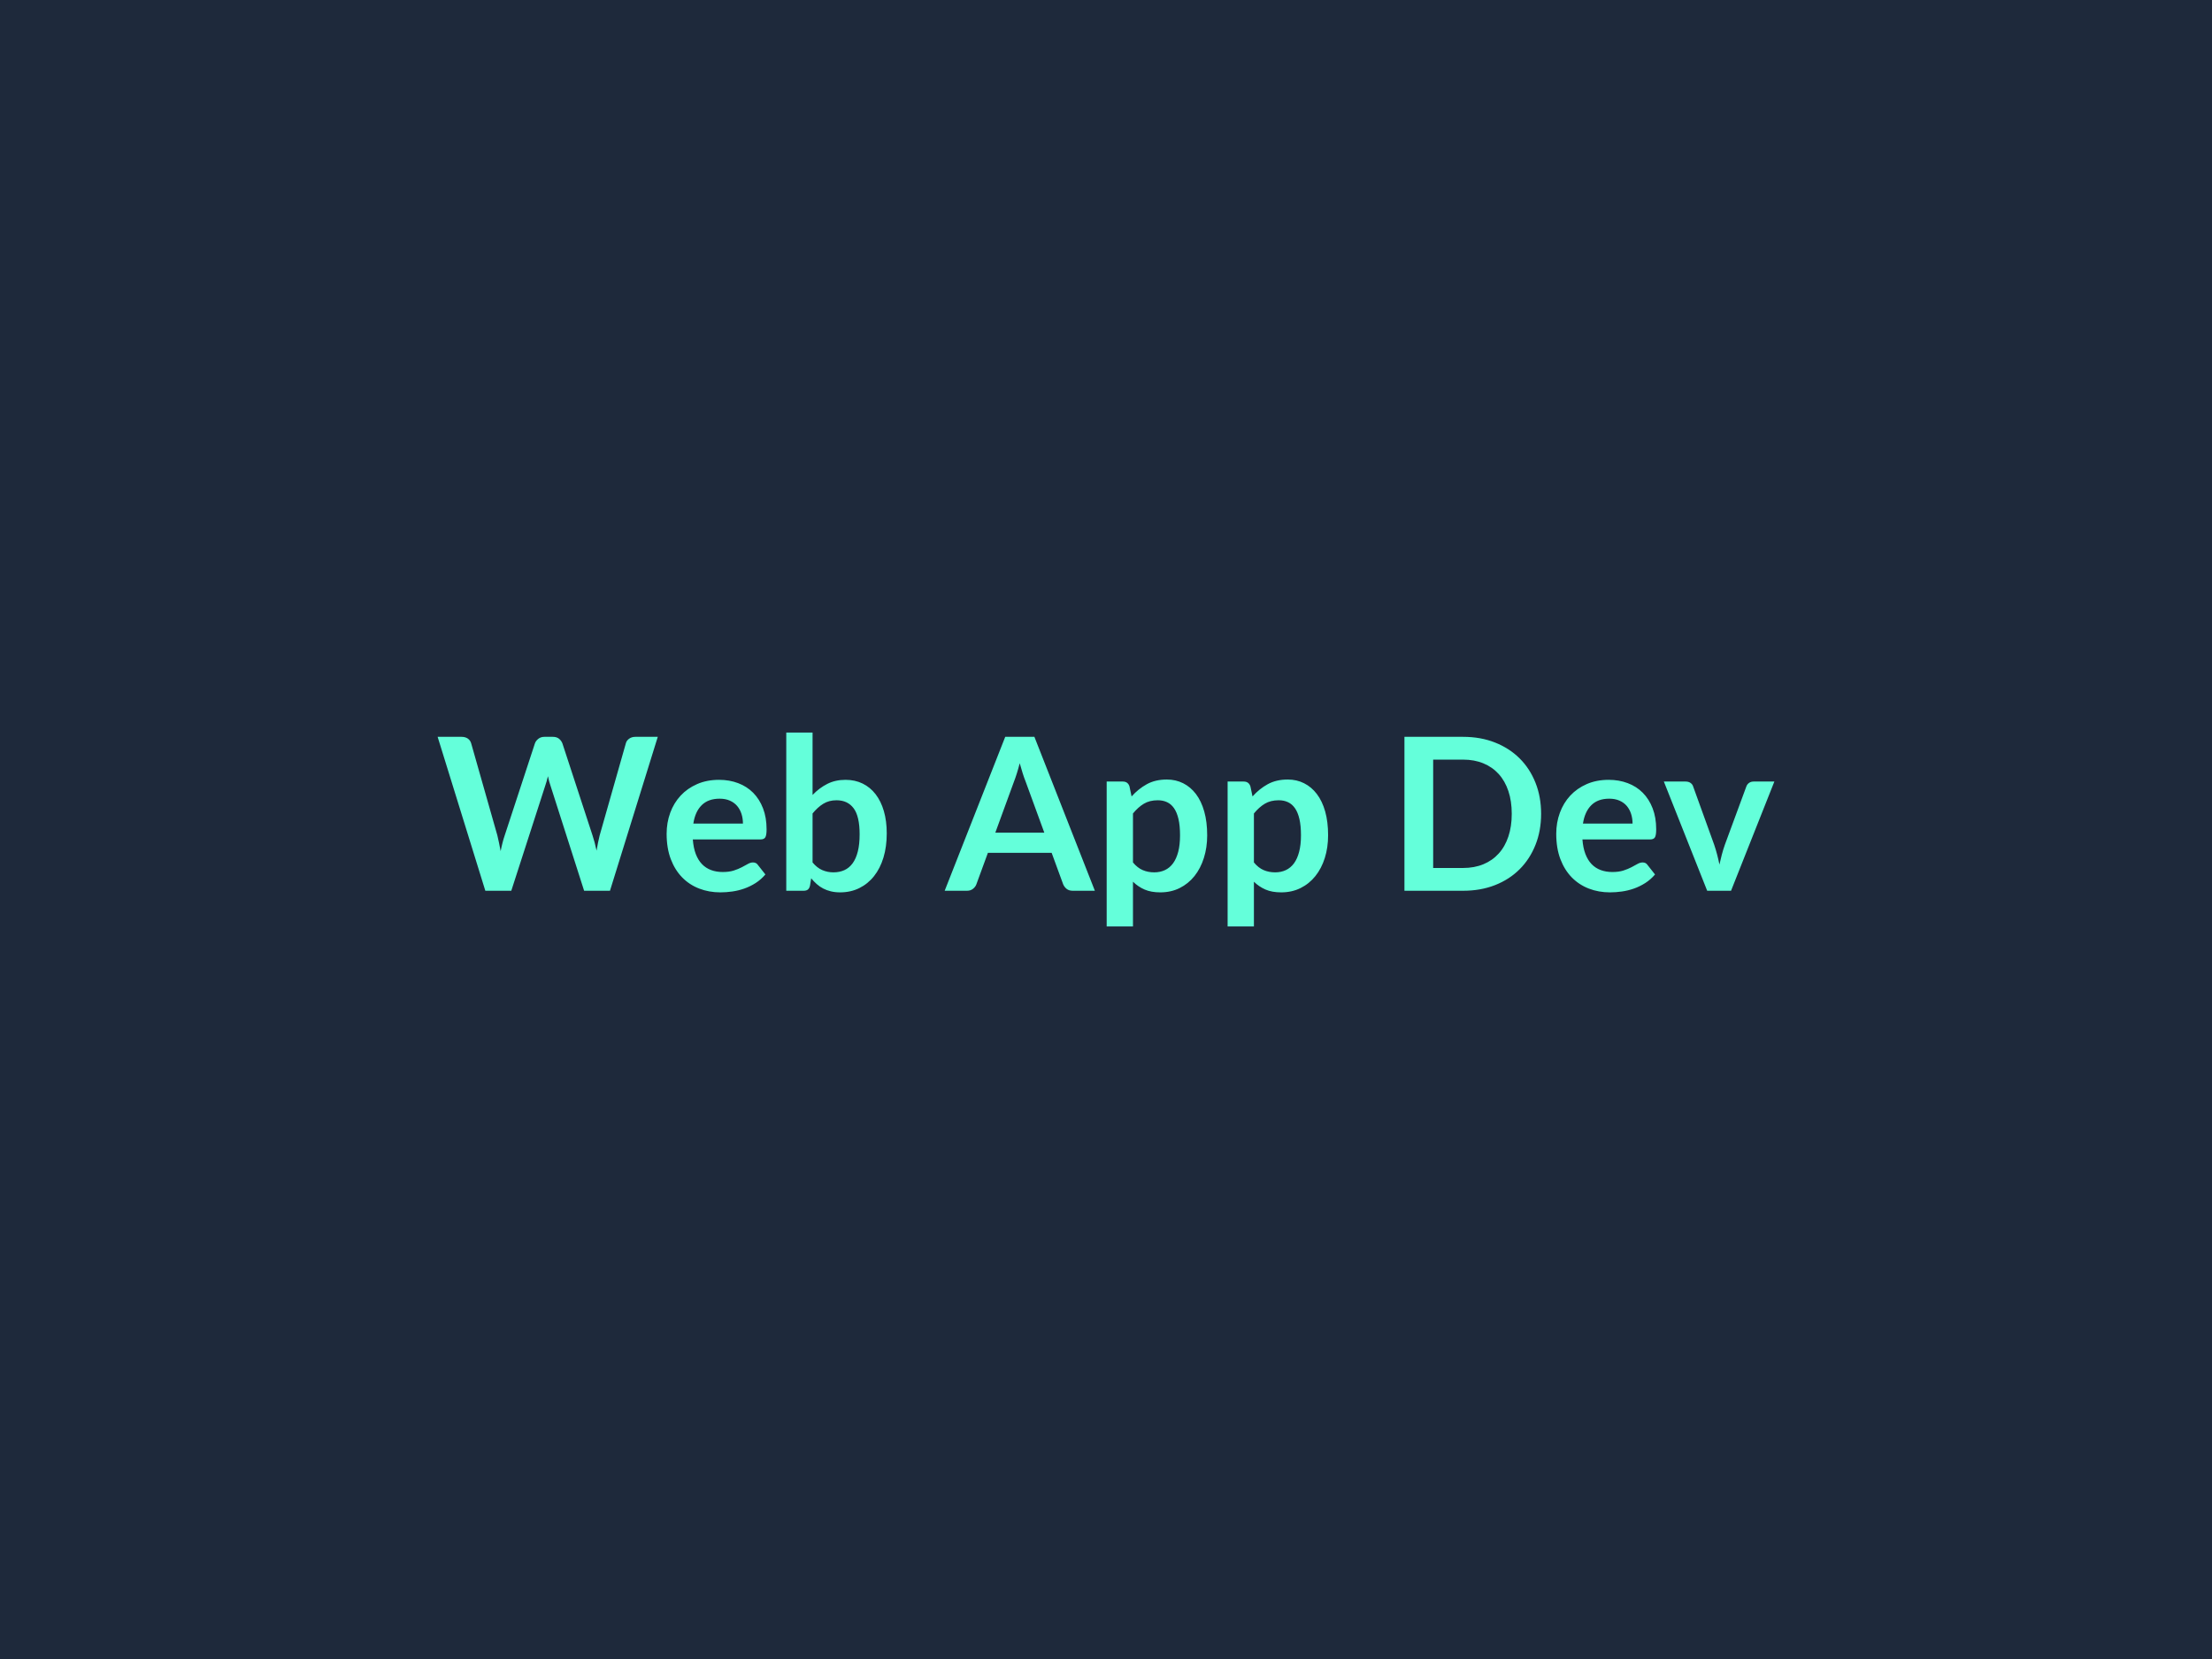 <?xml version="1.0" encoding="UTF-8"?>
<svg xmlns="http://www.w3.org/2000/svg" width="800" height="600" viewBox="0 0 800 600">
  <rect width="100%" height="100%" fill="#1e293b"></rect>
  <path fill="#64ffda" d="M229.775 266.485h8.12l-17.29 55.67h-9.35l-12.17-38.04q-.5-1.38-.92-3.39-.23.97-.46 1.81-.24.85-.5 1.58l-12.29 38.04h-9.39l-17.25-55.67h8.66q1.35 0 2.26.63.9.64 1.21 1.72l9.47 33.3q.31 1.23.6 2.68.29 1.44.59 3.02.31-1.62.68-3.04.36-1.43.79-2.66l10.93-33.3q.31-.89 1.21-1.62.91-.73 2.22-.73h3.04q1.35 0 2.19.65.85.66 1.27 1.7l10.9 33.3q.81 2.39 1.46 5.51.5-3.05 1.12-5.51l9.47-33.3q.23-.96 1.17-1.66.95-.69 2.26-.69m20.98 31.38h17.94q0-1.85-.52-3.49-.52-1.63-1.56-2.87-1.04-1.23-2.64-1.94-1.59-.71-3.71-.71-4.12 0-6.49 2.35-2.37 2.34-3.02 6.66m24.25 5.73h-24.44q.23 3.04 1.07 5.26.85 2.21 2.24 3.66 1.38 1.44 3.29 2.15 1.9.71 4.21.71t3.99-.53q1.67-.54 2.93-1.2 1.25-.65 2.19-1.19t1.83-.54q1.19 0 1.77.88l2.73 3.47q-1.58 1.85-3.54 3.1t-4.1 2-4.35 1.06-4.29.31q-4.12 0-7.66-1.37-3.55-1.37-6.16-4.04-2.62-2.68-4.12-6.62-1.5-3.95-1.5-9.15 0-4.04 1.3-7.6 1.31-3.56 3.76-6.2 2.44-2.64 5.97-4.18 3.52-1.54 7.95-1.54 3.73 0 6.89 1.2 3.15 1.19 5.43 3.48 2.27 2.29 3.56 5.62t1.29 7.61q0 2.15-.47 2.9-.46.75-1.77.75m18.87-9.39v17.71q1.62 1.96 3.52 2.77 1.91.81 4.02.81 2.2 0 3.95-.79t2.98-2.46q1.24-1.68 1.89-4.28.66-2.6.66-6.22 0-6.5-2.16-9.41t-6.2-2.91q-2.73 0-4.77 1.26-2.04 1.25-3.89 3.52m0-29.26v22.56q2.39-2.5 5.29-3.98 2.91-1.49 6.64-1.49 3.43 0 6.18 1.35 2.76 1.35 4.7 3.87t2.98 6.1 1.04 8.05q0 4.81-1.19 8.74t-3.41 6.72q-2.21 2.79-5.33 4.33t-6.93 1.54q-1.85 0-3.35-.37-1.5-.36-2.77-1.02-1.27-.65-2.33-1.6-1.06-.94-2.02-2.09l-.43 2.65q-.23 1-.78 1.43-.56.42-1.53.42h-6.27v-57.21zm66.1 36.19h17.71l-6.77-18.52q-.5-1.23-1.04-2.93-.54-1.69-1.08-3.65-.5 1.96-1.04 3.67-.54 1.72-1.04 2.99zm14.13-34.65 21.87 55.67h-8.01q-1.34 0-2.19-.67-.85-.68-1.27-1.68l-4.16-11.36h-23.06l-4.16 11.36q-.31.89-1.19 1.62-.89.73-2.2.73h-8.08l21.9-55.67zm35.65 27.72v17.71q1.62 1.96 3.53 2.77 1.9.81 4.14.81 2.15 0 3.88-.81 1.74-.81 2.95-2.46 1.21-1.66 1.87-4.18.65-2.52.65-5.95 0-3.46-.56-5.87t-1.6-3.91q-1.03-1.5-2.52-2.19-1.48-.7-3.37-.7-2.96 0-5.04 1.26-2.08 1.25-3.93 3.52m-1.27-9.82.77 3.66q2.43-2.73 5.51-4.43 3.08-1.69 7.24-1.69 3.23 0 5.91 1.35 2.67 1.34 4.62 3.9 1.94 2.56 3 6.32 1.06 3.75 1.06 8.6 0 4.43-1.2 8.2-1.19 3.78-3.4 6.55-2.22 2.77-5.35 4.33-3.14 1.56-7.03 1.56-3.31 0-5.66-1.02t-4.2-2.83v16.17h-9.51v-52.4h5.82q1.85 0 2.42 1.73m45.01 9.82v17.71q1.62 1.96 3.52 2.77 1.91.81 4.14.81 2.16 0 3.89-.81t2.95-2.46q1.21-1.66 1.86-4.18.66-2.52.66-5.95 0-3.46-.56-5.87t-1.6-3.91-2.52-2.19q-1.48-.7-3.37-.7-2.96 0-5.04 1.26-2.08 1.25-3.93 3.52m-1.27-9.82.77 3.66q2.42-2.73 5.5-4.43 3.08-1.69 7.24-1.69 3.24 0 5.91 1.35 2.68 1.34 4.62 3.9 1.95 2.56 3.01 6.32 1.05 3.75 1.05 8.6 0 4.43-1.19 8.2-1.19 3.78-3.41 6.55-2.21 2.77-5.35 4.33t-7.02 1.56q-3.32 0-5.66-1.02-2.35-1.02-4.2-2.83v16.17h-9.51v-52.4h5.81q1.85 0 2.43 1.73m105.14 9.93q0 6.13-2.04 11.25t-5.73 8.81q-3.7 3.7-8.9 5.74t-11.55 2.04h-21.21v-55.67h21.21q6.35 0 11.55 2.06t8.9 5.74q3.69 3.67 5.73 8.79t2.04 11.24m-10.62 0q0-4.58-1.22-8.22-1.21-3.63-3.5-6.16-2.29-2.52-5.54-3.86-3.26-1.35-7.34-1.35h-10.82v39.19h10.82q4.08 0 7.34-1.35 3.25-1.34 5.54-3.87 2.29-2.52 3.5-6.16 1.22-3.63 1.22-8.22m25.75 3.55h17.94q0-1.85-.52-3.49-.52-1.63-1.55-2.87-1.04-1.23-2.64-1.94t-3.72-.71q-4.12 0-6.48 2.35-2.37 2.34-3.03 6.66m24.26 5.73h-24.45q.23 3.04 1.08 5.26.85 2.21 2.23 3.66 1.39 1.44 3.29 2.15 1.91.71 4.22.71t3.98-.53q1.68-.54 2.93-1.2 1.25-.65 2.19-1.19.95-.54 1.83-.54 1.2 0 1.77.88l2.74 3.47q-1.58 1.85-3.54 3.1-1.97 1.25-4.1 2-2.14.75-4.35 1.06-2.22.31-4.3.31-4.12 0-7.66-1.37t-6.16-4.04q-2.62-2.68-4.12-6.62-1.5-3.95-1.5-9.15 0-4.04 1.31-7.6t3.75-6.2q2.45-2.64 5.97-4.18t7.95-1.54q3.73 0 6.89 1.2 3.16 1.19 5.43 3.48t3.56 5.62 1.29 7.61q0 2.15-.46 2.9t-1.77.75m37.46-20.94h7.51l-15.67 39.5h-8.63l-15.67-39.5h7.86q1.08 0 1.79.5t.94 1.27l7.62 21.1q.62 1.85 1.08 3.62t.81 3.54q.39-1.77.85-3.54t1.11-3.62l7.78-21.1q.27-.77.96-1.27.7-.5 1.66-.5"></path>
</svg>
